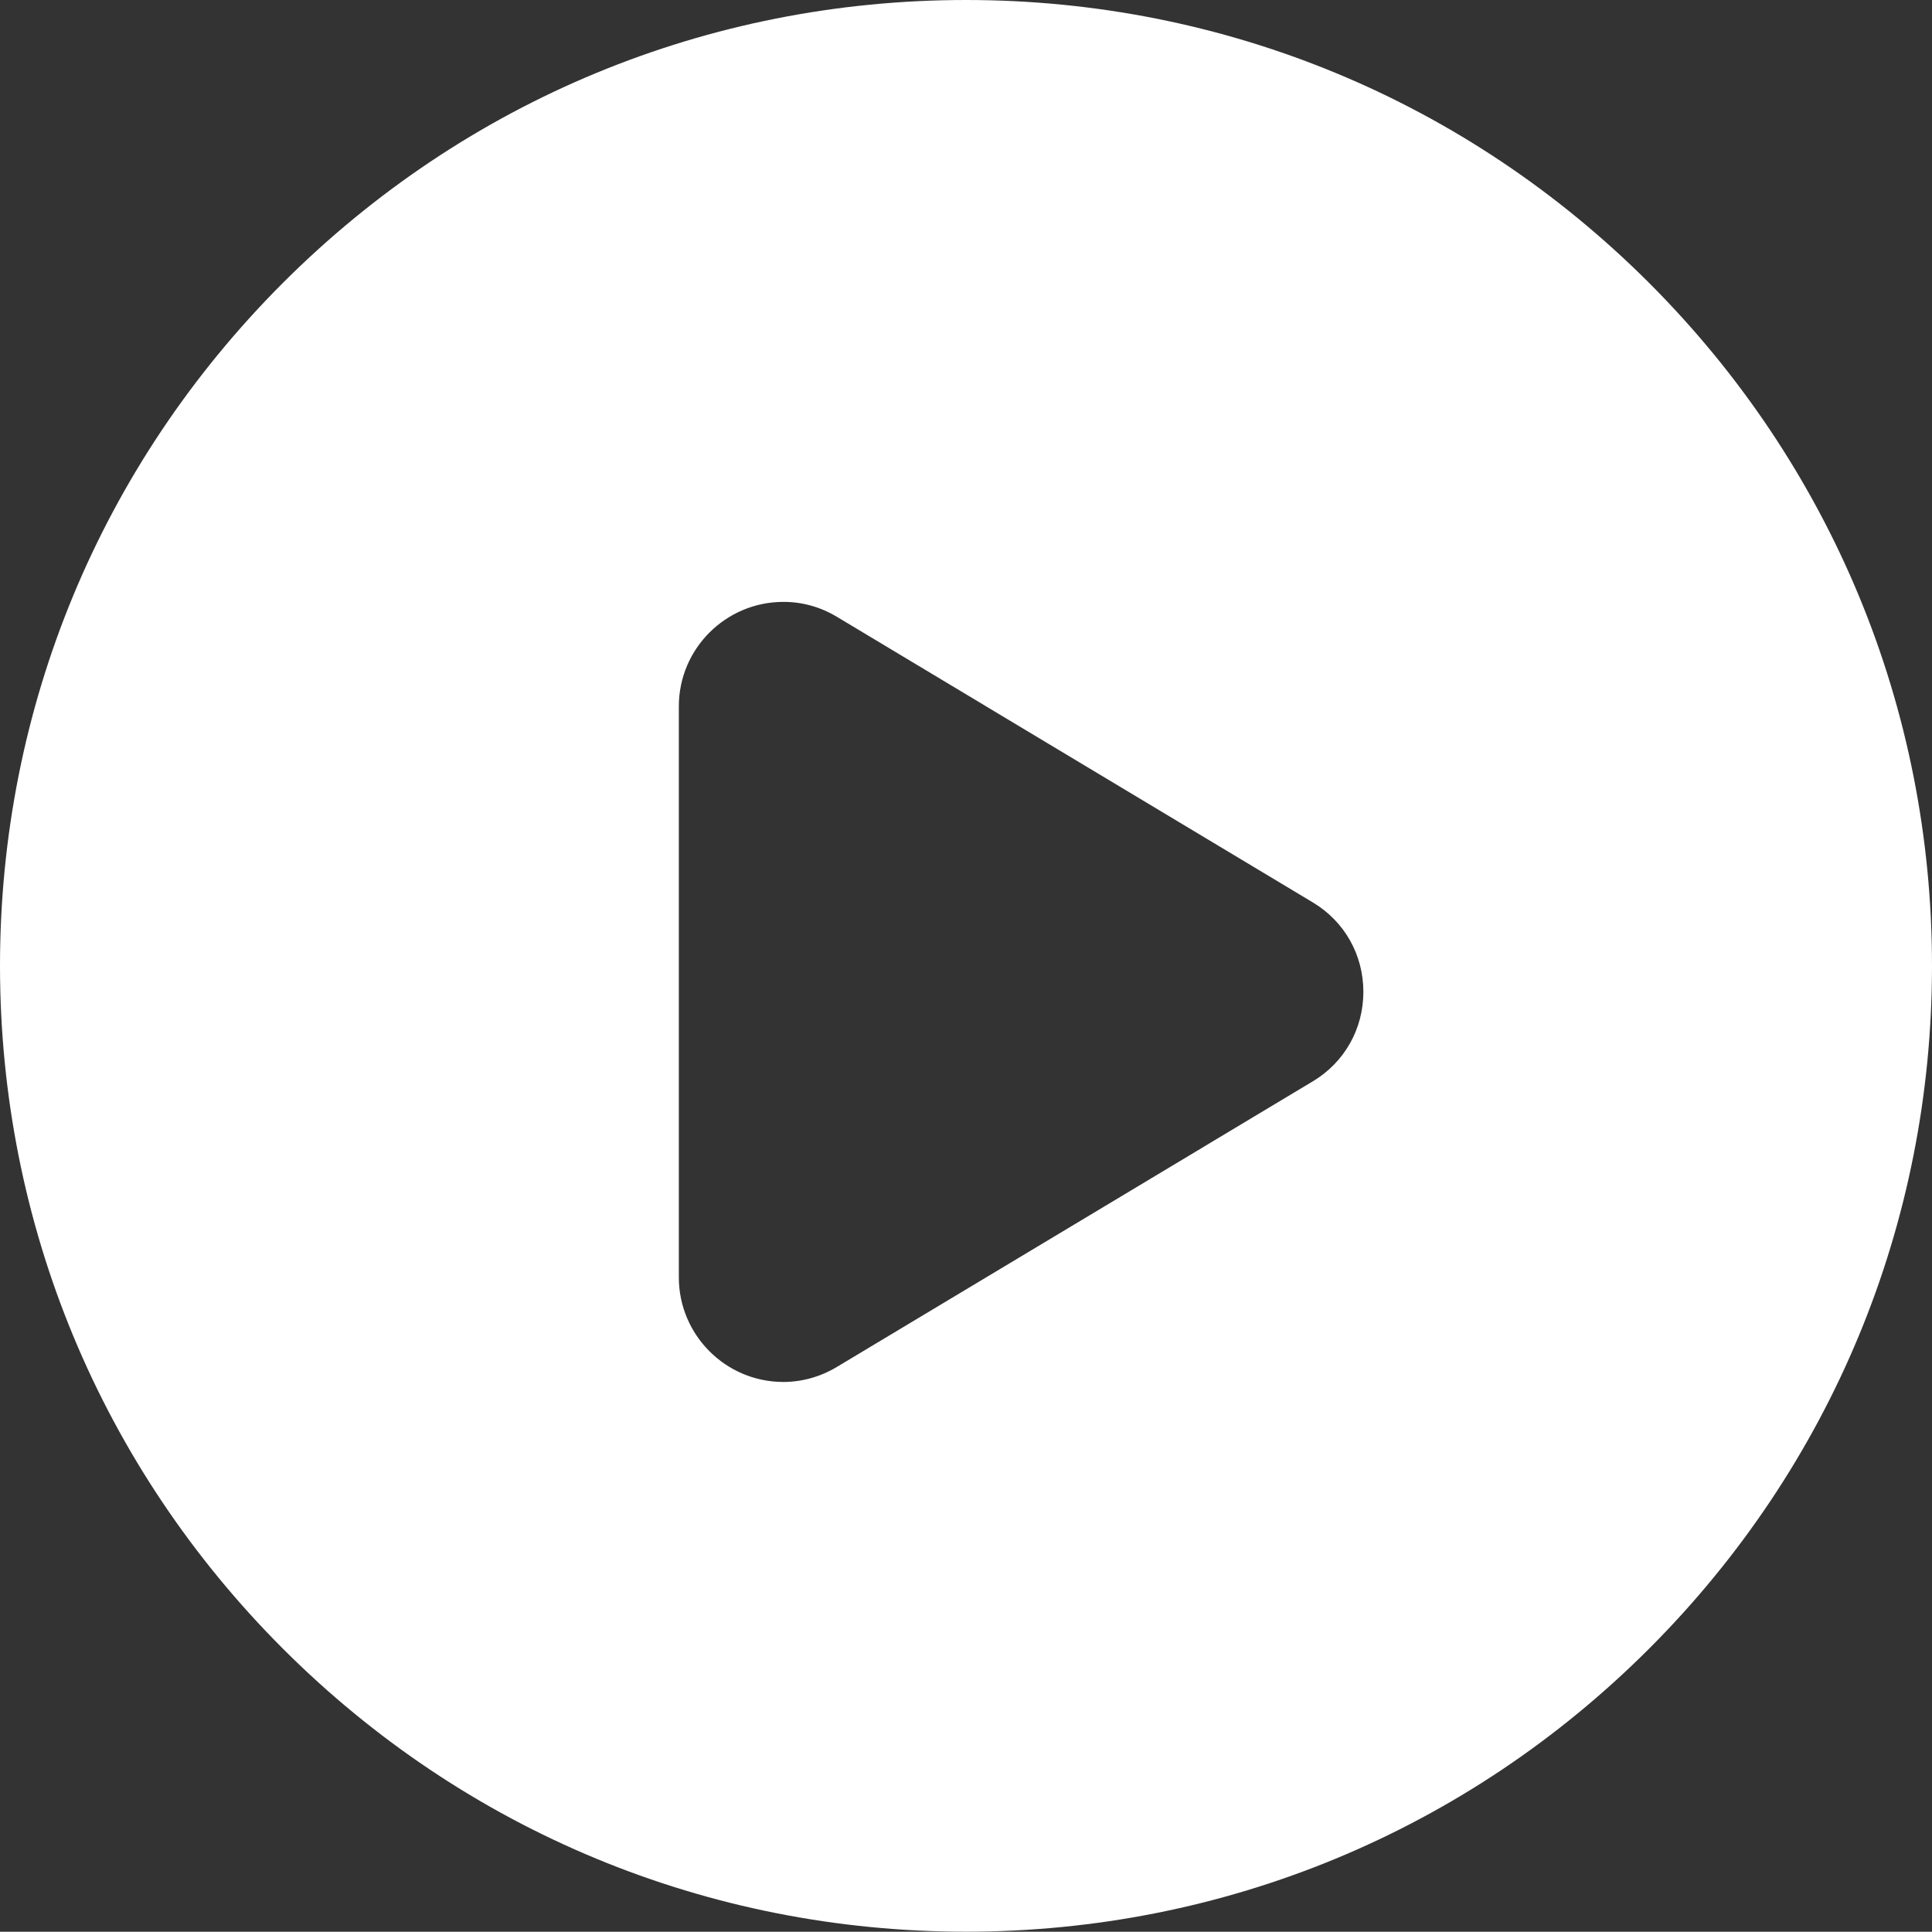 <svg xmlns="http://www.w3.org/2000/svg" width="37.004" height="36.999" viewBox="0 0 37.004 36.999">
  <rect x="0" y="0" width="37.004" height="36.999" fill="#333333" stroke="none"/>
  <g id="中マド_1" data-name="中マド 1" transform="translate(17645.002 102.998)" fill="#fff">
    <path d="M -17626.5 -67 C -17631.174 -67 -17635.568 -68.82 -17638.875 -72.126 C -17642.182 -75.433 -17644.002 -79.828 -17644.002 -84.501 C -17644.002 -89.174 -17642.182 -93.568 -17638.875 -96.873 C -17635.57 -100.178 -17631.176 -101.998 -17626.5 -101.998 C -17621.824 -101.998 -17617.43 -100.178 -17614.125 -96.873 C -17610.818 -93.568 -17608.998 -89.174 -17608.998 -84.501 C -17608.998 -79.828 -17610.818 -75.433 -17614.125 -72.126 C -17617.432 -68.82 -17621.826 -67 -17626.5 -67 Z M -17629.996 -92.47 C -17631.652 -92.47 -17633 -91.124 -17633 -89.47 L -17633 -78.532 C -17633 -76.876 -17631.654 -75.529 -17629.998 -75.529 C -17629.459 -75.529 -17628.926 -75.678 -17628.455 -75.961 L -17619.344 -81.429 C -17618.432 -81.975 -17617.889 -82.937 -17617.889 -84.001 C -17617.889 -85.065 -17618.432 -86.026 -17619.344 -86.572 L -17628.457 -92.041 C -17628.934 -92.326 -17629.451 -92.471 -17629.996 -92.47 L -17629.996 -92.47 Z" stroke="none"/>
    <path d="M -17626.5 -68 C -17622.094 -68 -17617.951 -69.716 -17614.832 -72.833 C -17611.715 -75.951 -17609.998 -80.095 -17609.998 -84.501 C -17609.998 -88.907 -17611.715 -93.05 -17614.832 -96.166 C -17617.949 -99.282 -17622.092 -100.998 -17626.5 -100.998 C -17630.908 -100.998 -17635.051 -99.282 -17638.168 -96.166 C -17641.285 -93.05 -17643.002 -88.907 -17643.002 -84.501 C -17643.002 -80.095 -17641.285 -75.951 -17638.168 -72.834 C -17635.049 -69.716 -17630.906 -68 -17626.5 -68 M -17629.996 -93.47 L -17629.996 -93.47 C -17629.996 -93.47 -17629.996 -93.47 -17629.996 -93.47 L -17629.996 -93.47 C -17629.277 -93.471 -17628.568 -93.273 -17627.941 -92.898 L -17618.828 -87.43 C -17617.613 -86.701 -17616.889 -85.419 -17616.889 -84.001 C -17616.889 -82.582 -17617.613 -81.3 -17618.828 -80.572 L -17627.939 -75.104 C -17628.566 -74.728 -17629.277 -74.529 -17629.998 -74.529 C -17632.205 -74.529 -17634 -76.325 -17634 -78.532 L -17634 -89.47 C -17634 -91.675 -17632.203 -93.47 -17629.996 -93.47 M -17626.5 -66 C -17631.439 -66 -17636.086 -67.924 -17639.582 -71.419 C -17643.076 -74.914 -17645.002 -79.56 -17645.002 -84.501 C -17645.002 -89.442 -17643.076 -94.087 -17639.582 -97.581 C -17636.088 -101.074 -17631.441 -102.998 -17626.5 -102.998 C -17621.559 -102.998 -17616.912 -101.074 -17613.418 -97.581 C -17609.924 -94.087 -17607.998 -89.442 -17607.998 -84.501 C -17607.998 -79.56 -17609.924 -74.914 -17613.418 -71.419 C -17616.914 -67.924 -17621.561 -66 -17626.5 -66 Z M -17629.996 -91.47 C -17631.102 -91.47 -17632 -90.573 -17632 -89.47 L -17632 -78.532 C -17632 -77.428 -17631.102 -76.529 -17629.998 -76.529 C -17629.641 -76.529 -17629.285 -76.629 -17628.971 -76.818 L -17619.857 -82.287 C -17619.25 -82.651 -17618.889 -83.292 -17618.889 -84.001 C -17618.889 -84.71 -17619.25 -85.35 -17619.857 -85.714 L -17628.971 -91.183 C -17629.289 -91.374 -17629.635 -91.47 -17629.996 -91.47 Z" stroke="none" fill="#fff"/>
  </g>
</svg>
